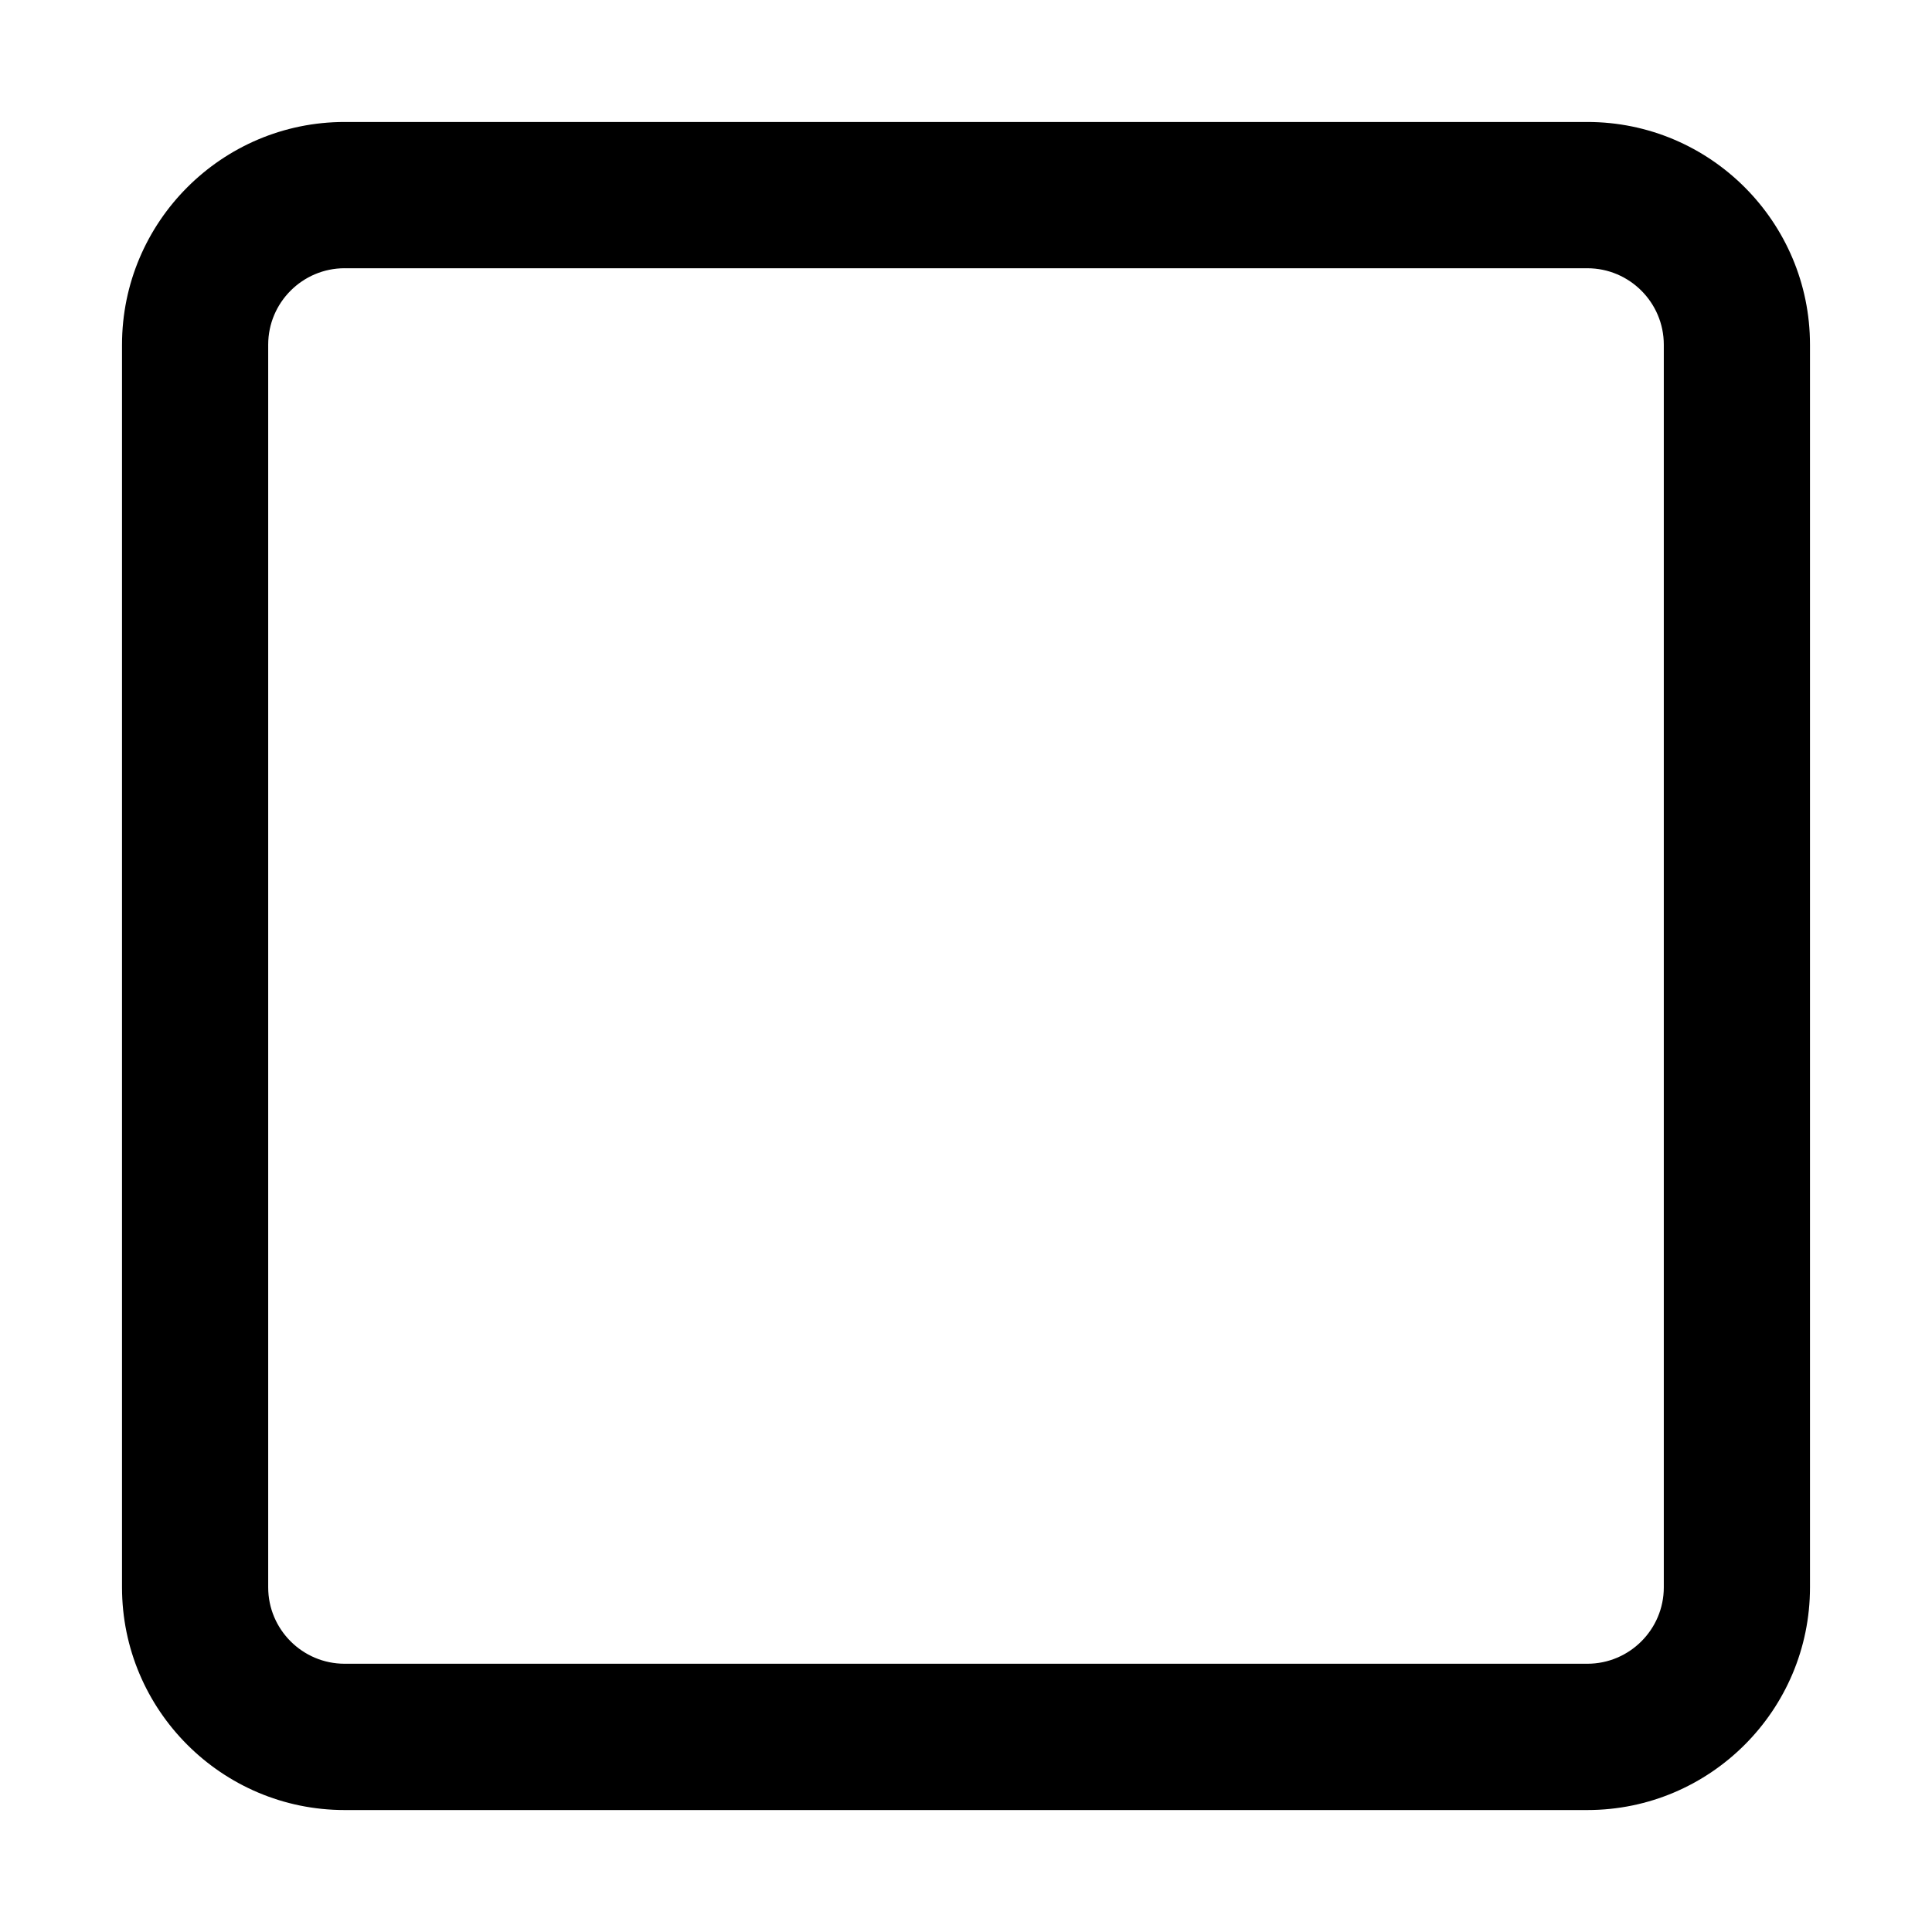 <?xml version="1.0" standalone="no"?><!DOCTYPE svg PUBLIC "-//W3C//DTD SVG 1.1//EN" "http://www.w3.org/Graphics/SVG/1.1/DTD/svg11.dtd"><svg t="1752825722665" class="icon" viewBox="0 0 1024 1024" version="1.1" xmlns="http://www.w3.org/2000/svg" p-id="17192" xmlns:xlink="http://www.w3.org/1999/xlink" width="200" height="200"><path d="M841.34 959.36H182.66c-65.06 0-117.99-52.94-117.99-118.02V182.69c0-65.08 52.94-118.04 117.99-118.04h658.68c65.06 0 117.99 52.96 117.99 118.04v658.65c0 65.08-52.93 118.02-117.99 118.02zM182.66 142.17c-22.31 0-40.51 18.18-40.51 40.51v658.65c0 22.34 18.2 40.49 40.51 40.49h658.68c22.31 0 40.51-18.15 40.51-40.49V182.69c0-22.34-18.2-40.51-40.51-40.51H182.66z" fill="#000000" p-id="17193"></path></svg>